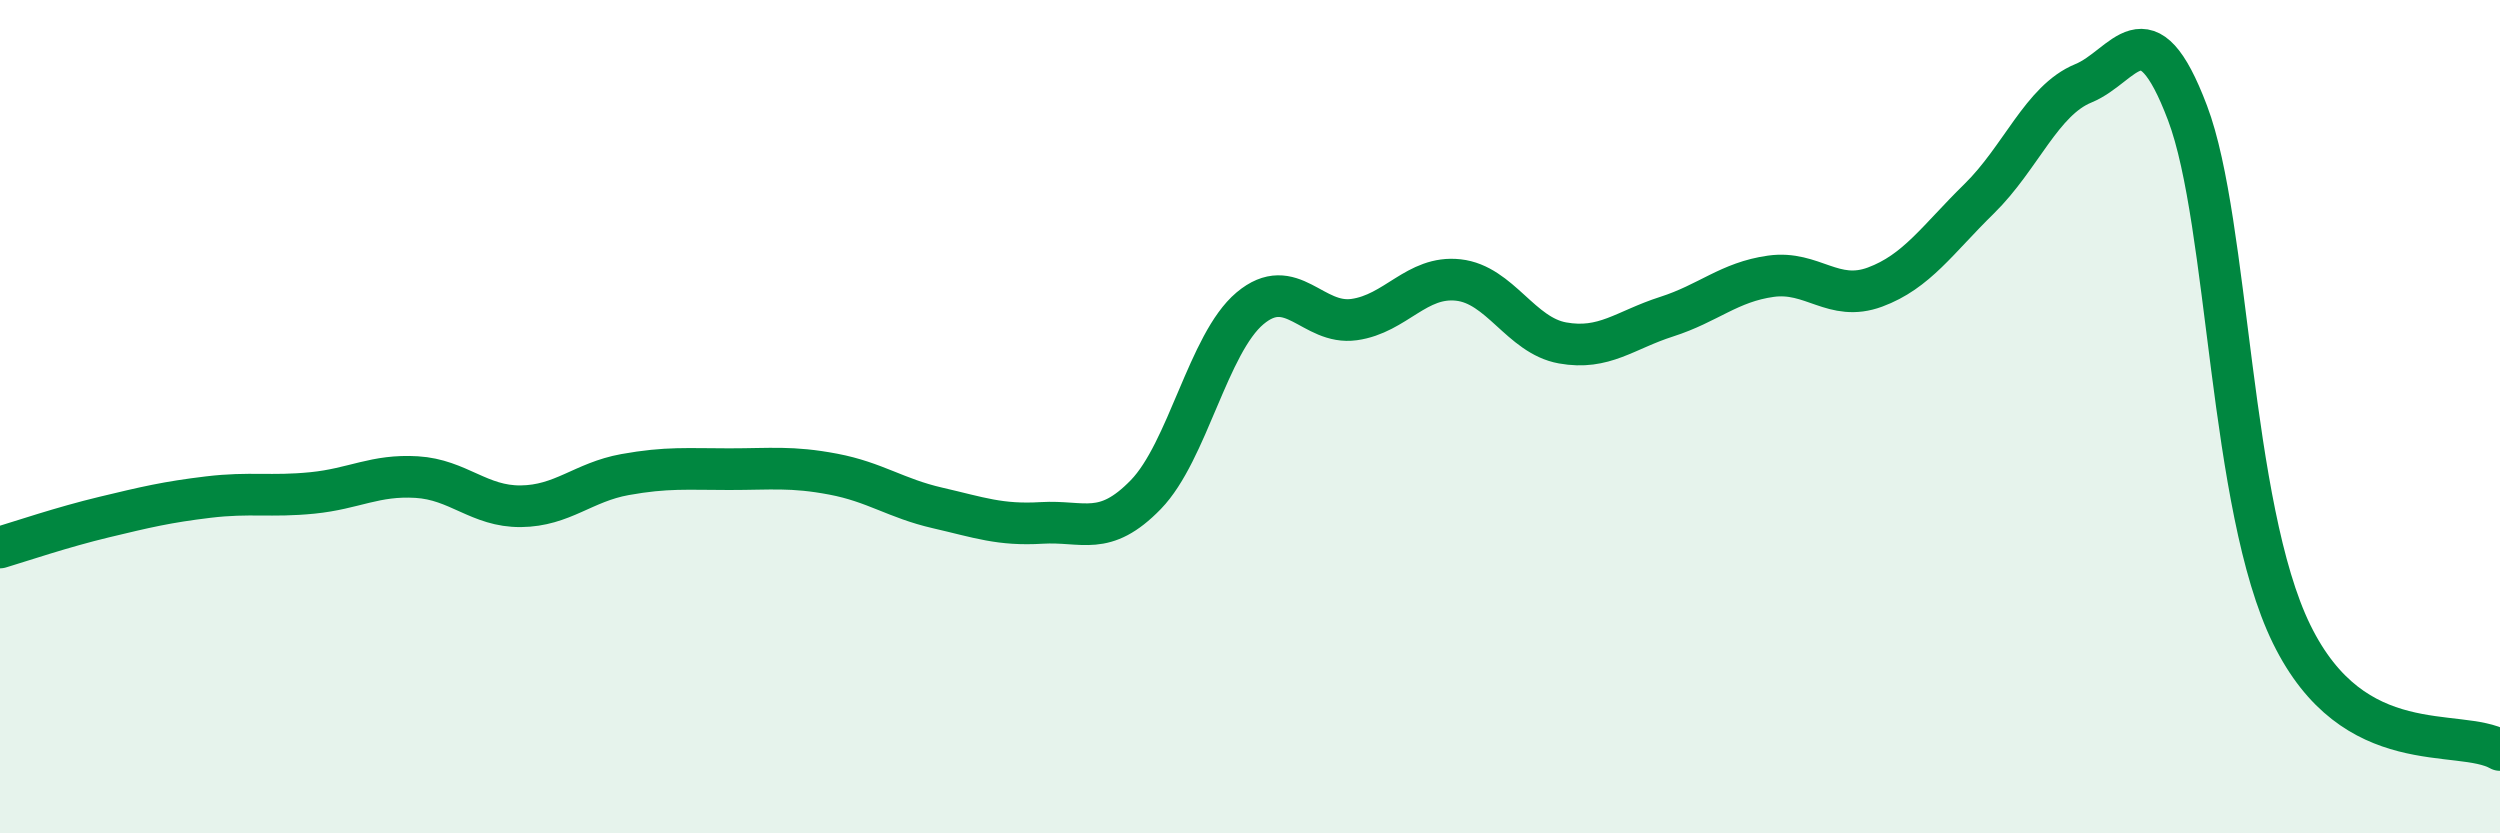 
    <svg width="60" height="20" viewBox="0 0 60 20" xmlns="http://www.w3.org/2000/svg">
      <path
        d="M 0,13.14 C 0.5,12.99 1.5,12.65 2.5,12.41 C 3.5,12.17 4,12.05 5,11.93 C 6,11.81 6.5,11.93 7.5,11.83 C 8.5,11.73 9,11.39 10,11.45 C 11,11.51 11.5,12.16 12.5,12.15 C 13.5,12.14 14,11.57 15,11.39 C 16,11.21 16.5,11.26 17.5,11.26 C 18.5,11.26 19,11.19 20,11.38 C 21,11.57 21.5,11.96 22.5,12.19 C 23.5,12.42 24,12.61 25,12.55 C 26,12.49 26.5,12.9 27.5,11.87 C 28.5,10.84 29,8.24 30,7.4 C 31,6.56 31.5,7.81 32.5,7.67 C 33.5,7.53 34,6.61 35,6.72 C 36,6.83 36.5,8.05 37.5,8.23 C 38.5,8.41 39,7.92 40,7.6 C 41,7.28 41.5,6.77 42.5,6.63 C 43.5,6.49 44,7.26 45,6.89 C 46,6.52 46.5,5.75 47.5,4.77 C 48.5,3.79 49,2.41 50,2 C 51,1.59 51.5,0.07 52.5,2.71 C 53.5,5.35 53.5,12.16 55,15.22 C 56.5,18.28 59,17.44 60,18L60 20L0 20Z"
        fill="#008740"
        opacity="0.1"
        stroke-linecap="round"
        stroke-linejoin="round"
      />
      <path
        d="M 0,13.14 C 0.5,12.99 1.5,12.65 2.5,12.41 C 3.5,12.17 4,12.05 5,11.93 C 6,11.81 6.5,11.93 7.5,11.83 C 8.5,11.73 9,11.39 10,11.45 C 11,11.51 11.5,12.16 12.5,12.15 C 13.5,12.14 14,11.57 15,11.39 C 16,11.21 16.5,11.26 17.5,11.26 C 18.5,11.26 19,11.19 20,11.38 C 21,11.57 21.5,11.96 22.5,12.19 C 23.5,12.42 24,12.61 25,12.55 C 26,12.49 26.5,12.9 27.5,11.87 C 28.5,10.84 29,8.24 30,7.4 C 31,6.56 31.5,7.81 32.5,7.67 C 33.5,7.53 34,6.61 35,6.72 C 36,6.83 36.5,8.05 37.5,8.23 C 38.5,8.41 39,7.92 40,7.6 C 41,7.28 41.5,6.77 42.5,6.63 C 43.5,6.49 44,7.26 45,6.89 C 46,6.52 46.5,5.75 47.5,4.77 C 48.5,3.79 49,2.41 50,2 C 51,1.59 51.5,0.07 52.5,2.71 C 53.5,5.35 53.5,12.16 55,15.22 C 56.5,18.28 59,17.44 60,18"
        stroke="#008740"
        stroke-width="1"
        fill="none"
        stroke-linecap="round"
        stroke-linejoin="round"
      />
    </svg>
  